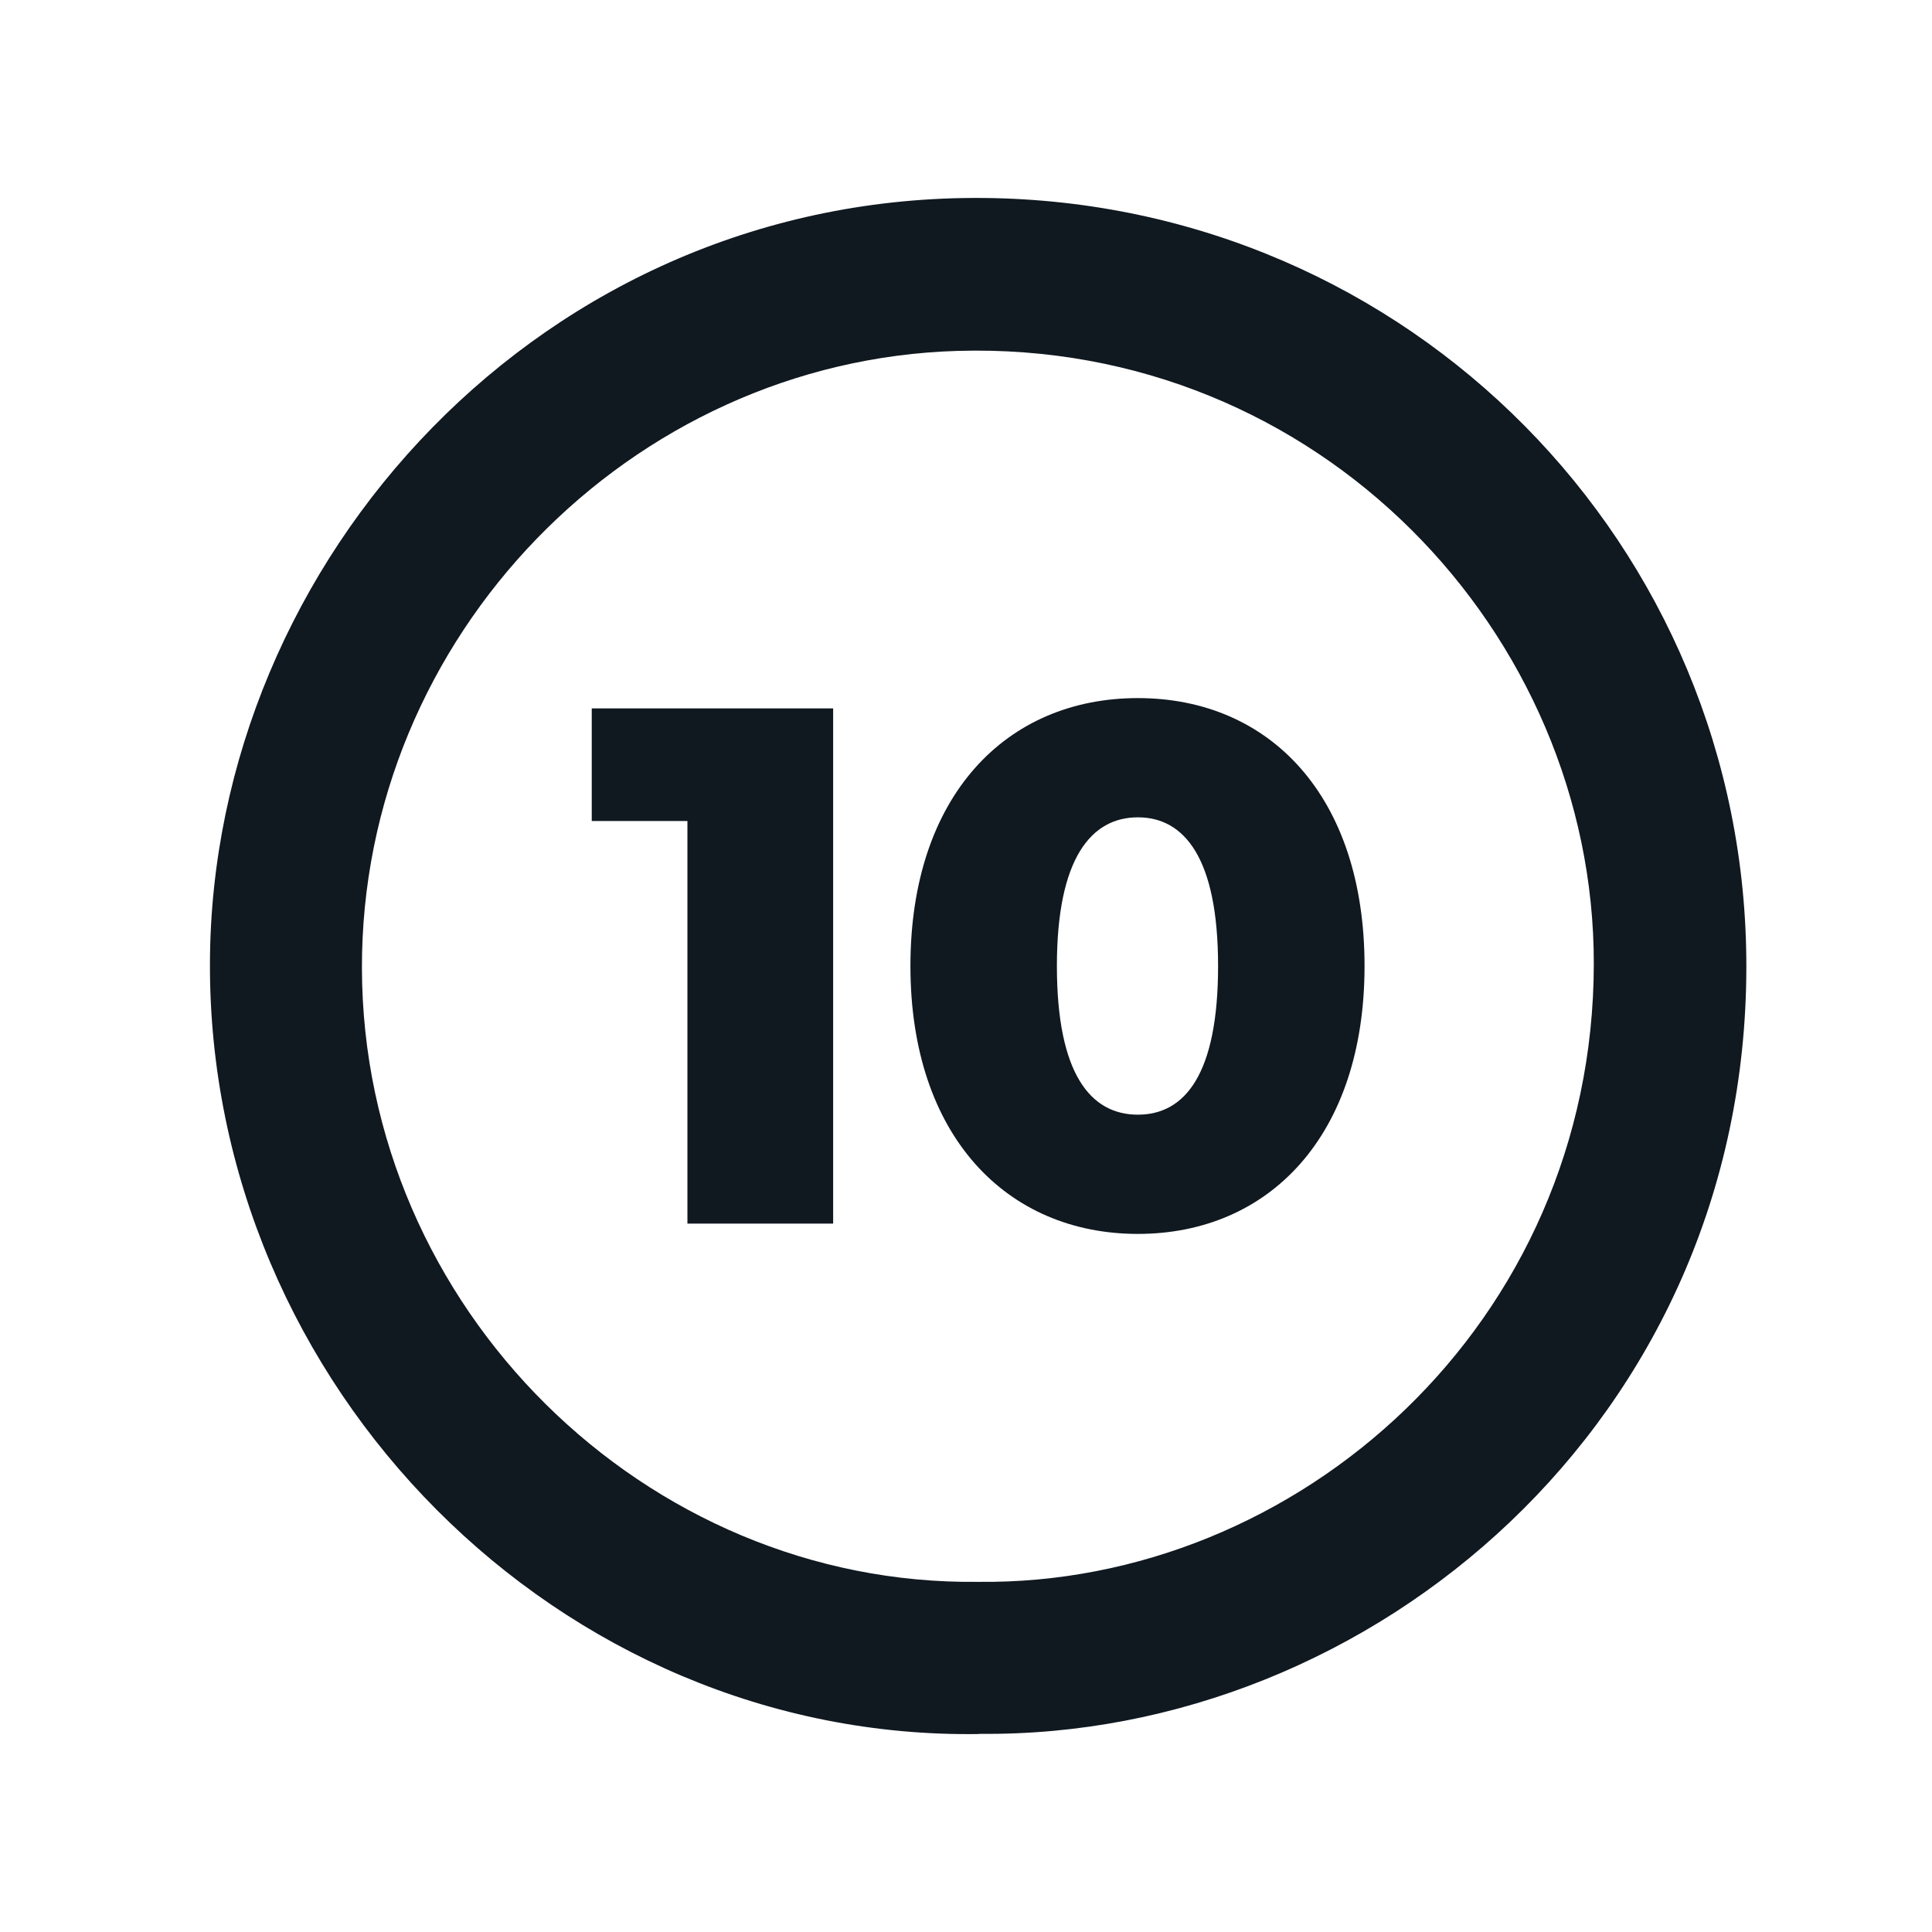 <?xml version="1.0" encoding="UTF-8"?>
<svg id="Layer_1" data-name="Layer 1" xmlns="http://www.w3.org/2000/svg" viewBox="0 0 105 105">
  <defs>
    <style>
      .cls-1 {
        fill: #101820;
      }
    </style>
  </defs>
  <path class="cls-1" d="M53.23,94.24c-22.8.36-41.91-18.87-41.82-41.92.08-21.9,18.13-41.81,42.1-41.56,23.07.24,41.42,18.88,41.4,41.78-.01,24.6-20.29,41.92-41.68,41.69h0ZM53.15,85.97c17.37.21,33.45-14.04,33.47-33.59.02-17.93-14.95-33.88-34.57-33.31-17.79.52-32.43,15.51-32.38,33.57.05,18.47,15.42,33.54,33.47,33.33h0Z"/>
  <g>
    <path class="cls-1" d="M45.28,38.5v28h-7.92v-21.88h-5.2v-6.12h13.12Z"/>
    <path class="cls-1" d="M49.48,52.5c0-9.24,5.2-14.56,12.36-14.56s12.32,5.32,12.32,14.56-5.2,14.56-12.32,14.56-12.36-5.32-12.36-14.56ZM66.2,52.5c0-5.88-1.84-8.08-4.36-8.08s-4.4,2.2-4.4,8.08,1.84,8.08,4.4,8.08,4.36-2.2,4.36-8.08Z"/>
  </g>
</svg>